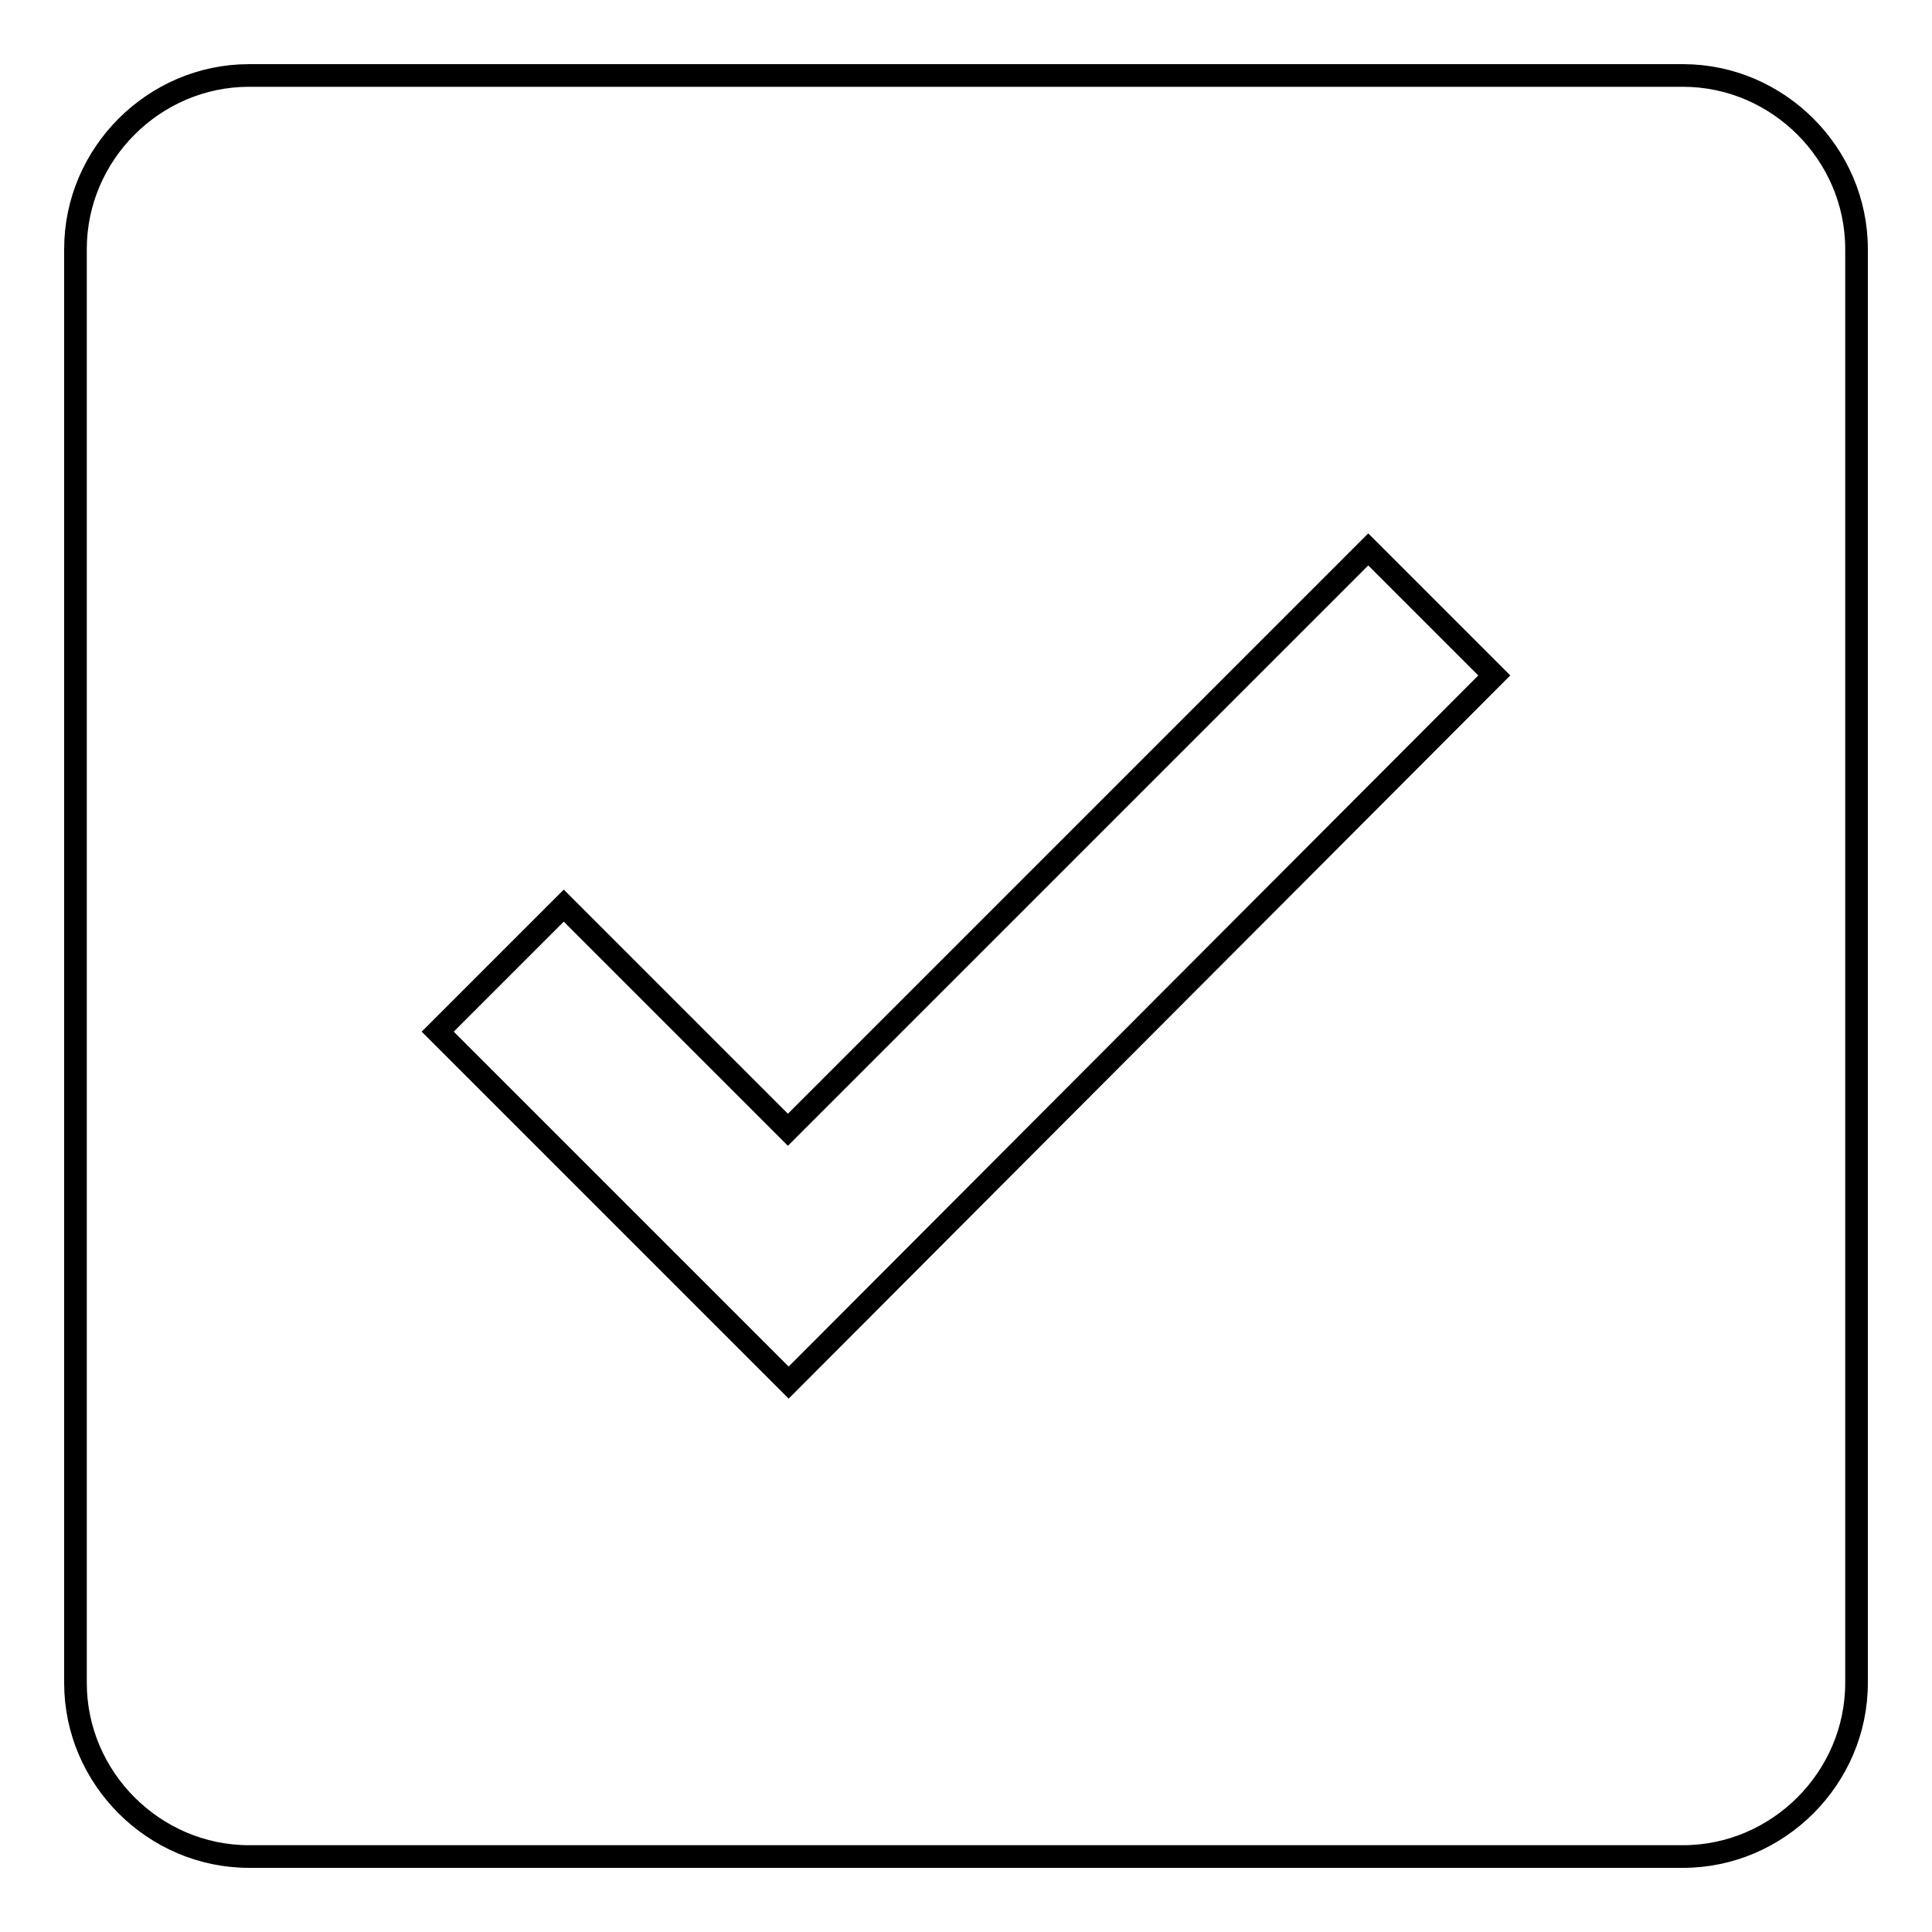 <?xml version="1.0" encoding="utf-8"?>
<!-- Svg Vector Icons : http://www.onlinewebfonts.com/icon -->
<!DOCTYPE svg PUBLIC "-//W3C//DTD SVG 1.1//EN" "http://www.w3.org/Graphics/SVG/1.1/DTD/svg11.dtd">
<svg version="1.1" xmlns="http://www.w3.org/2000/svg" xmlns:xlink="http://www.w3.org/1999/xlink" x="0px" y="0px" viewBox="0 0 256 256" enable-background="new 0 0 256 256" xml:space="preserve">
<g><g><path stroke-width="3" fill-opacity="0" stroke="#000000"  d="M223,10H33c-12.6,0-23,10.4-23,23v190c0,12.6,10.4,23,23,23h190c12.6,0,23-10.4,23-23V33C246,20.4,235.6,10,223,10z M104.5,183.2L58,136.7L74.7,120l29.7,29.7l76.9-76.9L198,89.5L104.5,183.2z"/></g></g>
</svg>